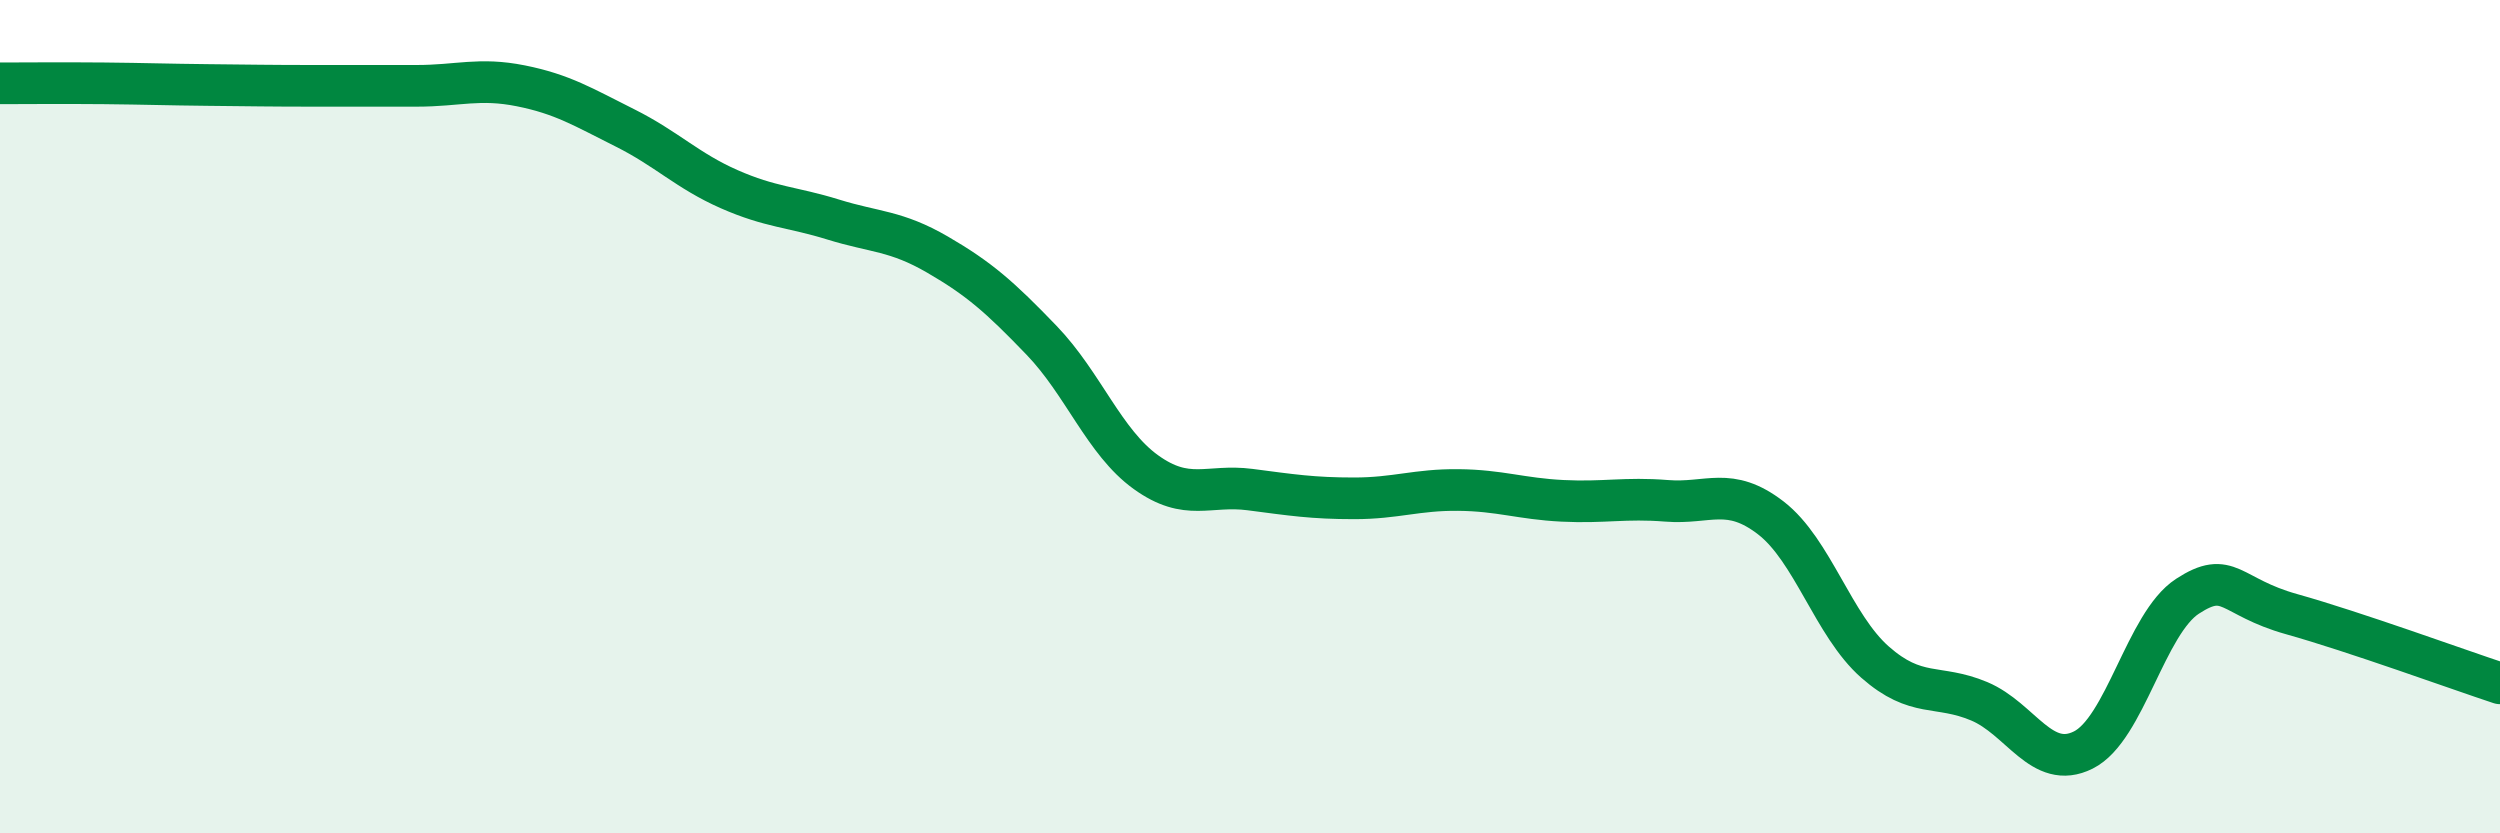 
    <svg width="60" height="20" viewBox="0 0 60 20" xmlns="http://www.w3.org/2000/svg">
      <path
        d="M 0,2 C 0.5,2 1.5,1.99 2.5,2 C 3.5,2.01 4,2.03 5,2.04 C 6,2.05 6.5,2.06 7.5,2.06 C 8.5,2.06 9,2.06 10,2.06 C 11,2.06 11.5,1.86 12.5,2.06 C 13.5,2.26 14,2.57 15,3.07 C 16,3.57 16.5,4.1 17.5,4.54 C 18.5,4.98 19,4.96 20,5.27 C 21,5.58 21.5,5.53 22.5,6.11 C 23.5,6.69 24,7.13 25,8.17 C 26,9.21 26.5,10.61 27.5,11.33 C 28.5,12.05 29,11.62 30,11.75 C 31,11.88 31.5,11.96 32.5,11.96 C 33.5,11.96 34,11.75 35,11.76 C 36,11.77 36.5,11.97 37.5,12.02 C 38.5,12.07 39,11.94 40,12.02 C 41,12.1 41.5,11.66 42.5,12.43 C 43.5,13.2 44,15.01 45,15.89 C 46,16.77 46.5,16.41 47.5,16.83 C 48.5,17.25 49,18.5 50,18 C 51,17.5 51.5,14.96 52.5,14.31 C 53.5,13.66 53.5,14.32 55,14.74 C 56.5,15.16 59,16.07 60,16.4L60 20L0 20Z"
        fill="#008740"
        opacity="0.1"
        stroke-linecap="round"
        stroke-linejoin="round"
      />
      <path
        d="M 0,2 C 0.5,2 1.5,1.99 2.5,2 C 3.5,2.01 4,2.03 5,2.04 C 6,2.05 6.5,2.06 7.5,2.06 C 8.5,2.06 9,2.06 10,2.06 C 11,2.06 11.5,1.86 12.5,2.06 C 13.5,2.26 14,2.57 15,3.07 C 16,3.57 16.5,4.1 17.5,4.54 C 18.5,4.98 19,4.96 20,5.27 C 21,5.58 21.5,5.53 22.5,6.11 C 23.5,6.69 24,7.13 25,8.17 C 26,9.21 26.5,10.61 27.5,11.33 C 28.5,12.05 29,11.62 30,11.75 C 31,11.88 31.5,11.96 32.5,11.96 C 33.5,11.96 34,11.75 35,11.76 C 36,11.77 36.5,11.97 37.5,12.02 C 38.5,12.07 39,11.94 40,12.02 C 41,12.1 41.5,11.66 42.5,12.43 C 43.5,13.2 44,15.01 45,15.89 C 46,16.77 46.5,16.41 47.5,16.83 C 48.5,17.25 49,18.5 50,18 C 51,17.5 51.5,14.96 52.5,14.31 C 53.5,13.66 53.5,14.32 55,14.74 C 56.5,15.16 59,16.07 60,16.4"
        stroke="#008740"
        stroke-width="1"
        fill="none"
        stroke-linecap="round"
        stroke-linejoin="round"
      />
    </svg>
  